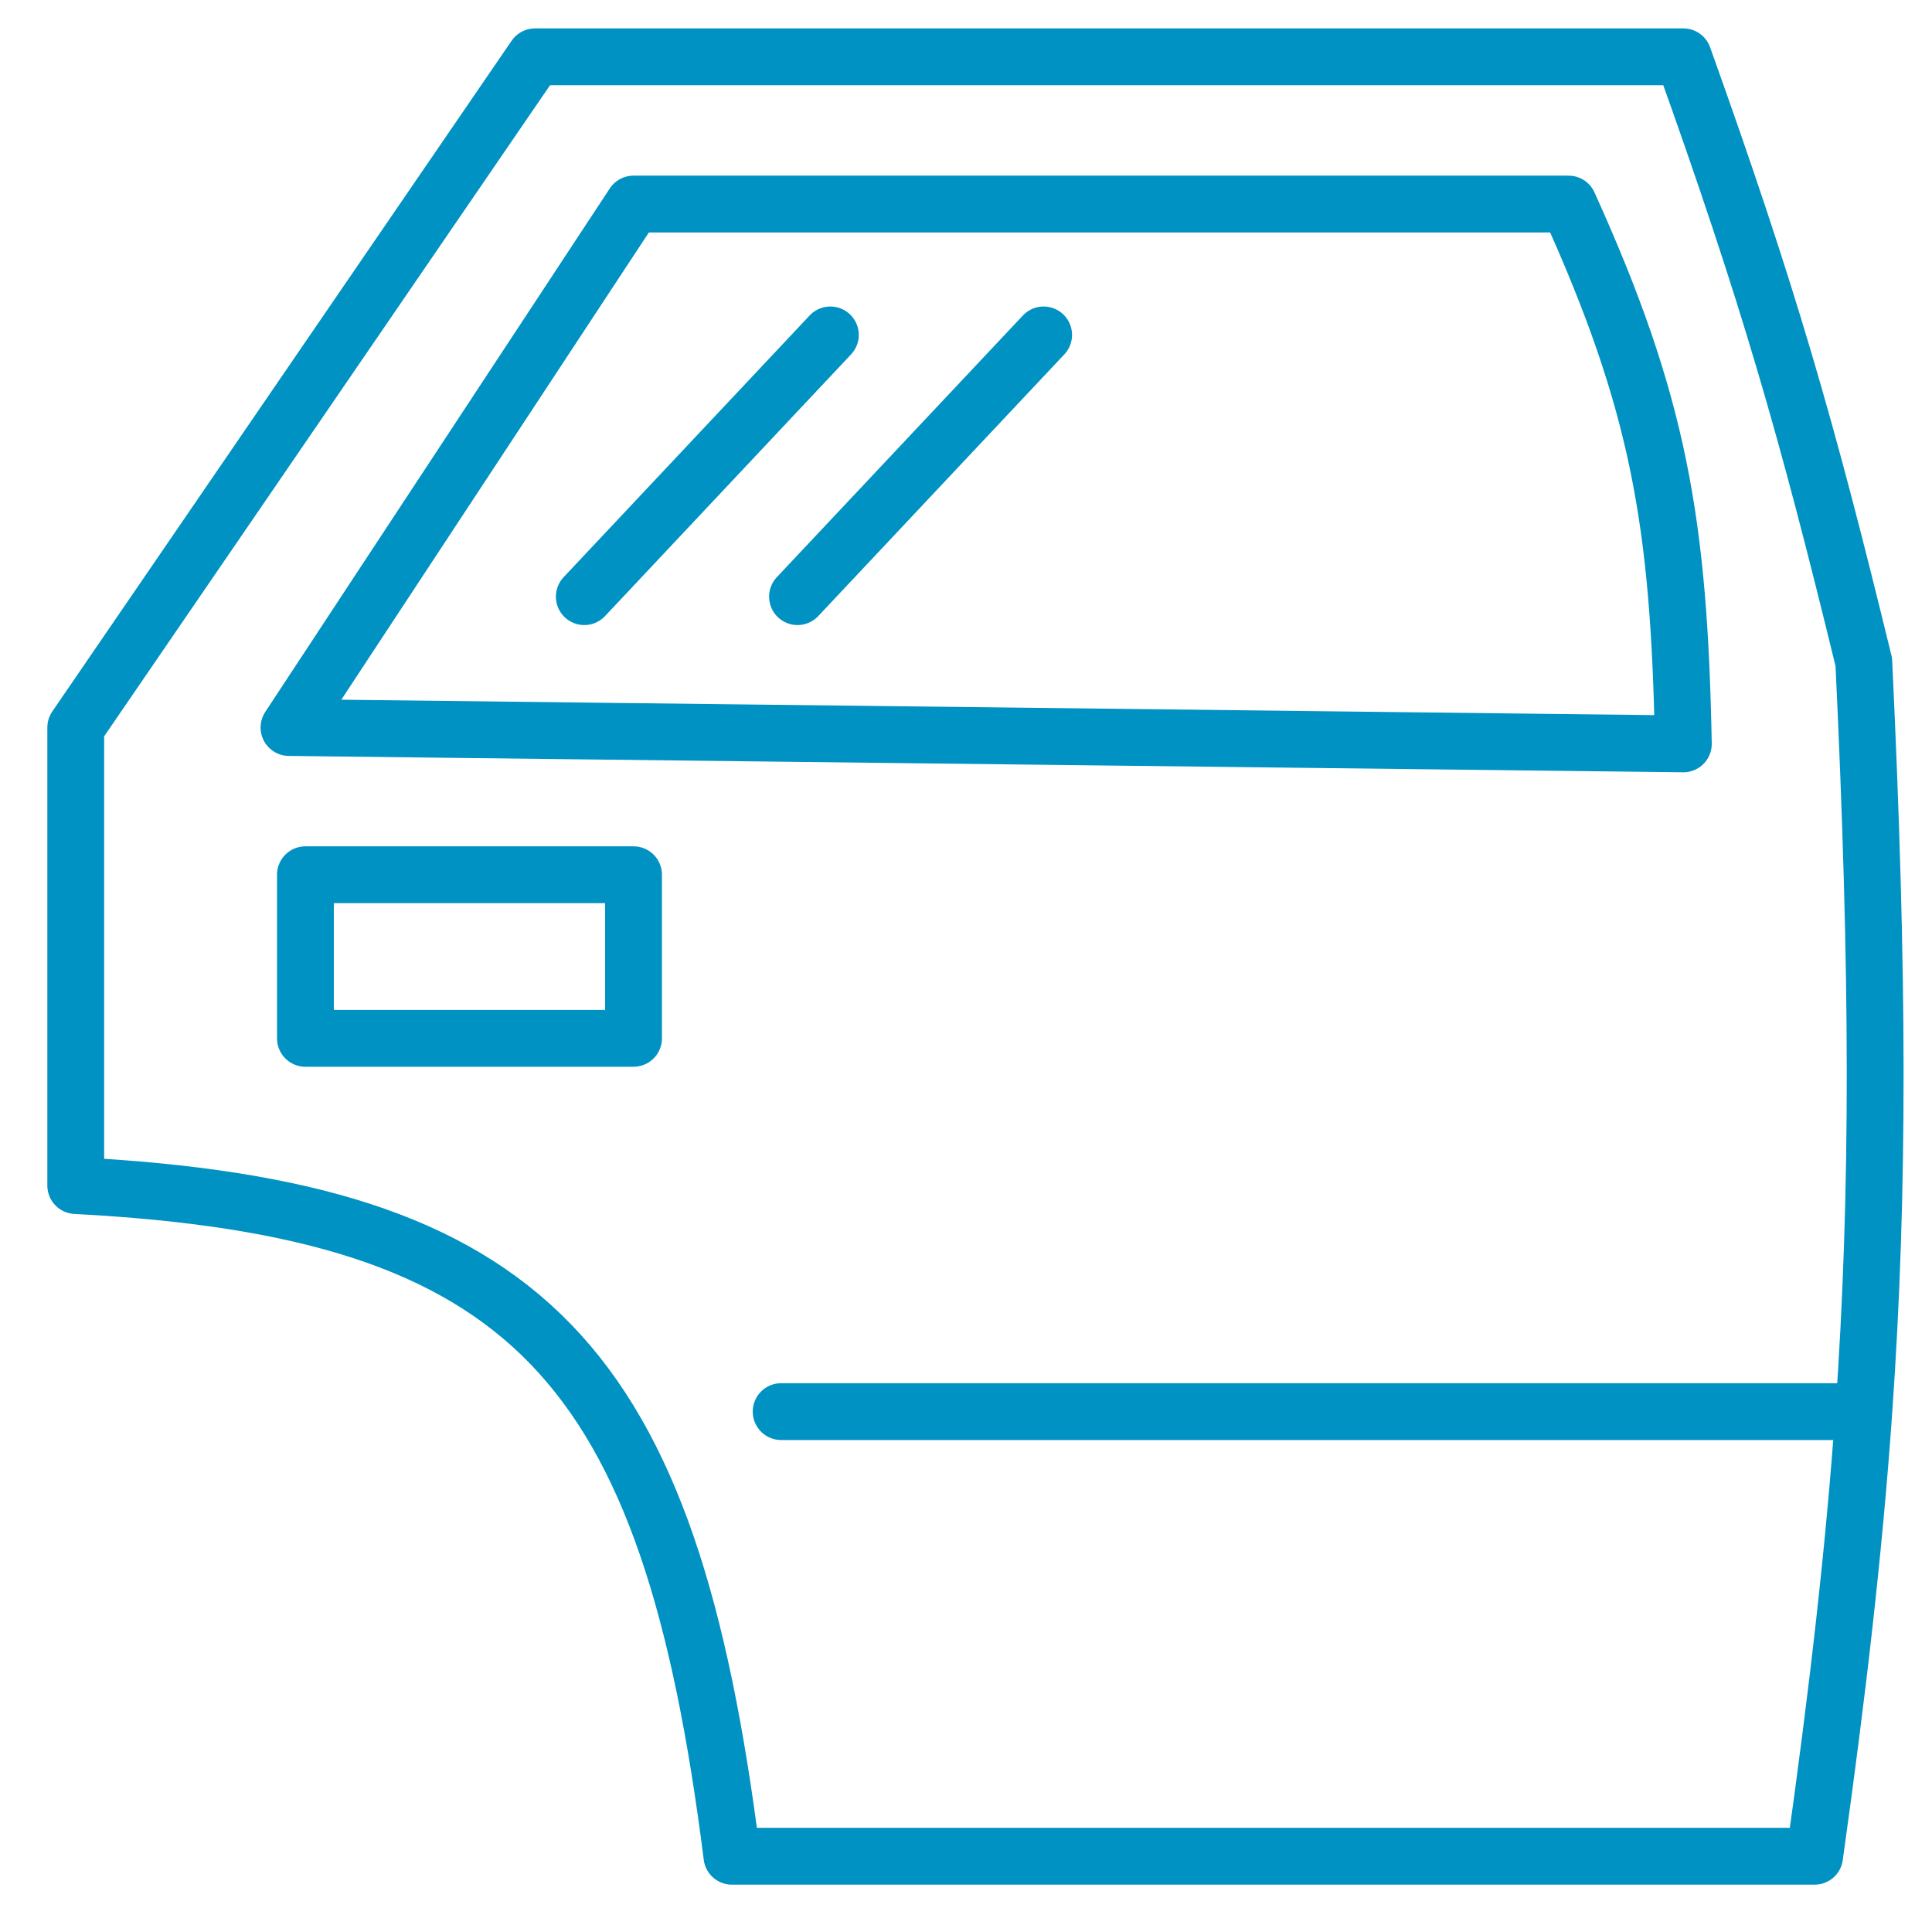 <svg width="34" height="34" viewBox="0 0 34 34" fill="none" xmlns="http://www.w3.org/2000/svg">
<path d="M14.613 5.894L10.283 10.5M18.366 5.894L14.035 10.5M32.8 24.842C33.073 20.963 33.06 17.129 32.8 11.652C31.799 7.541 31.133 5.215 29.624 1H9.416L1.333 12.803V20.864C9.322 21.283 11.78 23.95 12.881 32.667H31.934C32.342 29.757 32.628 27.291 32.8 24.842ZM32.8 24.842H13.747M11.149 3.591L5.086 12.803L29.624 13.091C29.55 9.208 29.198 7.106 27.604 3.591H11.149ZM5.375 15.394V18.273H11.149V15.394H5.375Z" stroke="#0092C2" stroke-linecap="round" stroke-linejoin="round"/>
</svg>
